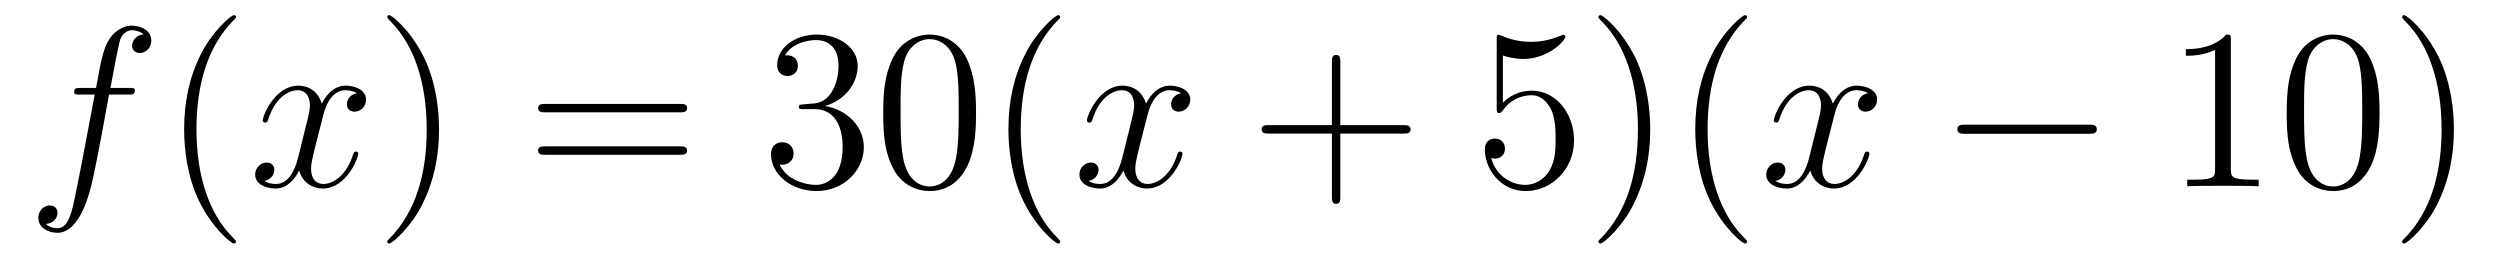<?xml version='1.0'?>
<!-- This file was generated by dvisvgm 1.14.1 -->
<svg height='14pt' version='1.1' viewBox='0 -14 131 14' width='131pt' xmlns='http://www.w3.org/2000/svg' xmlns:xlink='http://www.w3.org/1999/xlink'>
<g id='page1'>
<g transform='matrix(1 0 0 1 -127 650)'>
<path d='M133.732 -659.046C133.971 -659.046 134.066 -659.046 134.066 -659.273C134.066 -659.392 133.971 -659.392 133.755 -659.392H132.787C133.014 -660.623 133.182 -661.472 133.277 -661.855C133.349 -662.142 133.6 -662.417 133.911 -662.417C134.162 -662.417 134.413 -662.309 134.532 -662.202C134.066 -662.154 133.923 -661.807 133.923 -661.604C133.923 -661.365 134.102 -661.221 134.329 -661.221C134.568 -661.221 134.927 -661.424 134.927 -661.879C134.927 -662.381 134.425 -662.656 133.899 -662.656C133.385 -662.656 132.883 -662.273 132.644 -661.807C132.428 -661.388 132.309 -660.958 132.034 -659.392H131.233C131.006 -659.392 130.887 -659.392 130.887 -659.177C130.887 -659.046 130.958 -659.046 131.197 -659.046H131.962C131.747 -657.934 131.257 -655.232 130.982 -653.953C130.779 -652.913 130.6 -652.04 130.002 -652.04C129.966 -652.04 129.619 -652.04 129.404 -652.267C130.014 -652.315 130.014 -652.841 130.014 -652.853C130.014 -653.092 129.834 -653.236 129.608 -653.236C129.368 -653.236 129.01 -653.032 129.01 -652.578C129.01 -652.064 129.536 -651.801 130.002 -651.801C131.221 -651.801 131.723 -653.989 131.855 -654.587C132.07 -655.507 132.656 -658.687 132.715 -659.046H133.732Z' fill-rule='evenodd'/>
<path d='M139.363 -651.335C139.363 -651.371 139.363 -651.395 139.16 -651.598C137.964 -652.806 137.295 -654.778 137.295 -657.217C137.295 -659.536 137.857 -661.532 139.243 -662.943C139.363 -663.05 139.363 -663.074 139.363 -663.11C139.363 -663.182 139.303 -663.206 139.255 -663.206C139.1 -663.206 138.12 -662.345 137.534 -661.173C136.924 -659.966 136.649 -658.687 136.649 -657.217C136.649 -656.152 136.817 -654.73 137.438 -653.451C138.143 -652.017 139.124 -651.239 139.255 -651.239C139.303 -651.239 139.363 -651.263 139.363 -651.335Z' fill-rule='evenodd'/>
<path d='M145.703 -659.117C145.32 -659.046 145.177 -658.759 145.177 -658.532C145.177 -658.245 145.404 -658.149 145.571 -658.149C145.93 -658.149 146.181 -658.46 146.181 -658.782C146.181 -659.285 145.607 -659.512 145.105 -659.512C144.376 -659.512 143.969 -658.794 143.862 -658.567C143.587 -659.464 142.845 -659.512 142.63 -659.512C141.411 -659.512 140.766 -657.946 140.766 -657.683C140.766 -657.635 140.813 -657.575 140.897 -657.575C140.993 -657.575 141.017 -657.647 141.04 -657.695C141.447 -659.022 142.248 -659.273 142.595 -659.273C143.133 -659.273 143.24 -658.771 143.24 -658.484C143.24 -658.221 143.168 -657.946 143.025 -657.372L142.619 -655.734C142.439 -655.017 142.093 -654.36 141.459 -654.36C141.399 -654.36 141.1 -654.36 140.849 -654.515C141.279 -654.599 141.375 -654.957 141.375 -655.101C141.375 -655.34 141.196 -655.483 140.969 -655.483C140.682 -655.483 140.371 -655.232 140.371 -654.85C140.371 -654.348 140.933 -654.12 141.447 -654.12C142.021 -654.12 142.427 -654.575 142.678 -655.065C142.869 -654.36 143.467 -654.12 143.91 -654.12C145.129 -654.12 145.774 -655.687 145.774 -655.949C145.774 -656.009 145.726 -656.057 145.655 -656.057C145.547 -656.057 145.535 -655.997 145.5 -655.902C145.177 -654.85 144.483 -654.36 143.946 -654.36C143.527 -654.36 143.3 -654.67 143.3 -655.16C143.3 -655.423 143.348 -655.615 143.539 -656.404L143.957 -658.029C144.137 -658.747 144.543 -659.273 145.093 -659.273C145.117 -659.273 145.452 -659.273 145.703 -659.117Z' fill-rule='evenodd'/>
<path d='M150.005 -657.217C150.005 -658.125 149.886 -659.607 149.216 -660.994C148.511 -662.428 147.531 -663.206 147.399 -663.206C147.351 -663.206 147.292 -663.182 147.292 -663.11C147.292 -663.074 147.292 -663.05 147.495 -662.847C148.69 -661.64 149.36 -659.667 149.36 -657.228C149.36 -654.909 148.798 -652.913 147.411 -651.502C147.292 -651.395 147.292 -651.371 147.292 -651.335C147.292 -651.263 147.351 -651.239 147.399 -651.239C147.554 -651.239 148.535 -652.1 149.121 -653.272C149.73 -654.491 150.005 -655.782 150.005 -657.217Z' fill-rule='evenodd'/>
<path d='M162.622 -658.113C162.789 -658.113 163.004 -658.113 163.004 -658.328C163.004 -658.555 162.801 -658.555 162.622 -658.555H155.581C155.413 -658.555 155.198 -658.555 155.198 -658.34C155.198 -658.113 155.401 -658.113 155.581 -658.113H162.622ZM162.622 -655.89C162.789 -655.89 163.004 -655.89 163.004 -656.105C163.004 -656.332 162.801 -656.332 162.622 -656.332H155.581C155.413 -656.332 155.198 -656.332 155.198 -656.117C155.198 -655.89 155.401 -655.89 155.581 -655.89H162.622Z' fill-rule='evenodd'/>
<path d='M169.11 -658.532C168.906 -658.52 168.858 -658.507 168.858 -658.4C168.858 -658.281 168.918 -658.281 169.133 -658.281H169.683C170.699 -658.281 171.154 -657.444 171.154 -656.296C171.154 -654.73 170.341 -654.312 169.755 -654.312C169.181 -654.312 168.201 -654.587 167.854 -655.376C168.237 -655.316 168.583 -655.531 168.583 -655.961C168.583 -656.308 168.332 -656.547 167.998 -656.547C167.711 -656.547 167.4 -656.38 167.4 -655.926C167.4 -654.862 168.464 -653.989 169.791 -653.989C171.213 -653.989 172.265 -655.077 172.265 -656.284C172.265 -657.384 171.381 -658.245 170.233 -658.448C171.273 -658.747 171.943 -659.619 171.943 -660.552C171.943 -661.496 170.962 -662.189 169.803 -662.189C168.607 -662.189 167.723 -661.46 167.723 -660.588C167.723 -660.109 168.093 -660.014 168.273 -660.014C168.524 -660.014 168.81 -660.193 168.81 -660.552C168.81 -660.934 168.524 -661.102 168.261 -661.102C168.189 -661.102 168.165 -661.102 168.129 -661.09C168.583 -661.902 169.707 -661.902 169.767 -661.902C170.161 -661.902 170.938 -661.723 170.938 -660.552C170.938 -660.325 170.903 -659.655 170.556 -659.141C170.197 -658.615 169.791 -658.579 169.468 -658.567L169.11 -658.532ZM178.145 -658.065C178.145 -659.058 178.085 -660.026 177.655 -660.934C177.165 -661.927 176.304 -662.189 175.719 -662.189C175.025 -662.189 174.176 -661.843 173.734 -660.851C173.399 -660.097 173.28 -659.356 173.28 -658.065C173.28 -656.906 173.364 -656.033 173.794 -655.184C174.26 -654.276 175.085 -653.989 175.707 -653.989C176.747 -653.989 177.344 -654.611 177.691 -655.304C178.121 -656.2 178.145 -657.372 178.145 -658.065ZM175.707 -654.228C175.324 -654.228 174.547 -654.443 174.32 -655.746C174.189 -656.463 174.189 -657.372 174.189 -658.209C174.189 -659.189 174.189 -660.073 174.38 -660.779C174.583 -661.58 175.193 -661.95 175.707 -661.95C176.161 -661.95 176.854 -661.675 177.081 -660.648C177.237 -659.966 177.237 -659.022 177.237 -658.209C177.237 -657.408 177.237 -656.499 177.105 -655.77C176.878 -654.455 176.125 -654.228 175.707 -654.228ZM182.555 -651.335C182.555 -651.371 182.555 -651.395 182.352 -651.598C181.156 -652.806 180.487 -654.778 180.487 -657.217C180.487 -659.536 181.048 -661.532 182.435 -662.943C182.555 -663.05 182.555 -663.074 182.555 -663.11C182.555 -663.182 182.495 -663.206 182.447 -663.206C182.292 -663.206 181.312 -662.345 180.726 -661.173C180.116 -659.966 179.841 -658.687 179.841 -657.217C179.841 -656.152 180.008 -654.73 180.63 -653.451C181.335 -652.017 182.316 -651.239 182.447 -651.239C182.495 -651.239 182.555 -651.263 182.555 -651.335Z' fill-rule='evenodd'/>
<path d='M188.892 -659.117C188.51 -659.046 188.367 -658.759 188.367 -658.532C188.367 -658.245 188.594 -658.149 188.761 -658.149C189.12 -658.149 189.371 -658.46 189.371 -658.782C189.371 -659.285 188.797 -659.512 188.295 -659.512C187.566 -659.512 187.159 -658.794 187.052 -658.567C186.777 -659.464 186.035 -659.512 185.82 -659.512C184.601 -659.512 183.955 -657.946 183.955 -657.683C183.955 -657.635 184.003 -657.575 184.087 -657.575C184.182 -657.575 184.207 -657.647 184.23 -657.695C184.637 -659.022 185.438 -659.273 185.784 -659.273C186.323 -659.273 186.43 -658.771 186.43 -658.484C186.43 -658.221 186.358 -657.946 186.215 -657.372L185.808 -655.734C185.629 -655.017 185.283 -654.36 184.649 -654.36C184.589 -654.36 184.29 -654.36 184.039 -654.515C184.469 -654.599 184.565 -654.957 184.565 -655.101C184.565 -655.34 184.386 -655.483 184.159 -655.483C183.872 -655.483 183.561 -655.232 183.561 -654.85C183.561 -654.348 184.123 -654.12 184.637 -654.12C185.211 -654.12 185.617 -654.575 185.868 -655.065C186.059 -654.36 186.657 -654.12 187.099 -654.12C188.319 -654.12 188.964 -655.687 188.964 -655.949C188.964 -656.009 188.916 -656.057 188.845 -656.057C188.737 -656.057 188.725 -655.997 188.689 -655.902C188.367 -654.85 187.673 -654.36 187.135 -654.36C186.717 -654.36 186.49 -654.67 186.49 -655.16C186.49 -655.423 186.537 -655.615 186.729 -656.404L187.147 -658.029C187.327 -658.747 187.733 -659.273 188.283 -659.273C188.307 -659.273 188.642 -659.273 188.892 -659.117Z' fill-rule='evenodd'/>
<path d='M197.233 -657.001H200.533C200.7 -657.001 200.916 -657.001 200.916 -657.217C200.916 -657.444 200.712 -657.444 200.533 -657.444H197.233V-660.743C197.233 -660.91 197.233 -661.126 197.018 -661.126C196.792 -661.126 196.792 -660.922 196.792 -660.743V-657.444H193.492C193.325 -657.444 193.11 -657.444 193.11 -657.228C193.11 -657.001 193.313 -657.001 193.492 -657.001H196.792V-653.702C196.792 -653.535 196.792 -653.32 197.006 -653.32C197.233 -653.32 197.233 -653.523 197.233 -653.702V-657.001Z' fill-rule='evenodd'/>
<path d='M205.751 -661.09C206.266 -660.922 206.683 -660.91 206.815 -660.91C208.166 -660.91 209.027 -661.902 209.027 -662.07C209.027 -662.118 209.003 -662.178 208.931 -662.178C208.907 -662.178 208.883 -662.178 208.776 -662.13C208.106 -661.843 207.533 -661.807 207.222 -661.807C206.432 -661.807 205.871 -662.046 205.644 -662.142C205.56 -662.178 205.536 -662.178 205.524 -662.178C205.428 -662.178 205.428 -662.106 205.428 -661.914V-658.364C205.428 -658.149 205.428 -658.077 205.572 -658.077C205.632 -658.077 205.644 -658.089 205.763 -658.233C206.098 -658.723 206.66 -659.01 207.257 -659.01C207.892 -659.01 208.201 -658.424 208.297 -658.221C208.501 -657.754 208.513 -657.169 208.513 -656.714C208.513 -656.26 208.513 -655.579 208.178 -655.041C207.914 -654.611 207.449 -654.312 206.923 -654.312C206.134 -654.312 205.357 -654.85 205.141 -655.722C205.201 -655.698 205.273 -655.687 205.333 -655.687C205.536 -655.687 205.859 -655.806 205.859 -656.212C205.859 -656.547 205.632 -656.738 205.333 -656.738C205.117 -656.738 204.806 -656.631 204.806 -656.165C204.806 -655.148 205.62 -653.989 206.947 -653.989C208.297 -653.989 209.48 -655.125 209.48 -656.643C209.48 -658.065 208.524 -659.249 207.27 -659.249C206.588 -659.249 206.062 -658.95 205.751 -658.615V-661.09ZM213.472 -657.217C213.472 -658.125 213.353 -659.607 212.683 -660.994C211.978 -662.428 210.997 -663.206 210.866 -663.206C210.818 -663.206 210.758 -663.182 210.758 -663.11C210.758 -663.074 210.758 -663.05 210.961 -662.847C212.158 -661.64 212.827 -659.667 212.827 -657.228C212.827 -654.909 212.264 -652.913 210.878 -651.502C210.758 -651.395 210.758 -651.371 210.758 -651.335C210.758 -651.263 210.818 -651.239 210.866 -651.239C211.021 -651.239 212.002 -652.1 212.587 -653.272C213.197 -654.491 213.472 -655.782 213.472 -657.217ZM218.546 -651.335C218.546 -651.371 218.546 -651.395 218.342 -651.598C217.147 -652.806 216.478 -654.778 216.478 -657.217C216.478 -659.536 217.039 -661.532 218.426 -662.943C218.546 -663.05 218.546 -663.074 218.546 -663.11C218.546 -663.182 218.486 -663.206 218.438 -663.206C218.284 -663.206 217.303 -662.345 216.718 -661.173C216.108 -659.966 215.832 -658.687 215.832 -657.217C215.832 -656.152 216 -654.73 216.622 -653.451C217.326 -652.017 218.306 -651.239 218.438 -651.239C218.486 -651.239 218.546 -651.263 218.546 -651.335Z' fill-rule='evenodd'/>
<path d='M224.884 -659.117C224.501 -659.046 224.358 -658.759 224.358 -658.532C224.358 -658.245 224.585 -658.149 224.752 -658.149C225.11 -658.149 225.361 -658.46 225.361 -658.782C225.361 -659.285 224.788 -659.512 224.286 -659.512C223.556 -659.512 223.15 -658.794 223.043 -658.567C222.768 -659.464 222.026 -659.512 221.812 -659.512C220.592 -659.512 219.947 -657.946 219.947 -657.683C219.947 -657.635 219.994 -657.575 220.078 -657.575C220.174 -657.575 220.198 -657.647 220.222 -657.695C220.628 -659.022 221.429 -659.273 221.776 -659.273C222.313 -659.273 222.421 -658.771 222.421 -658.484C222.421 -658.221 222.349 -657.946 222.205 -657.372L221.8 -655.734C221.62 -655.017 221.274 -654.36 220.639 -654.36C220.58 -654.36 220.282 -654.36 220.03 -654.515C220.46 -654.599 220.556 -654.957 220.556 -655.101C220.556 -655.34 220.376 -655.483 220.15 -655.483C219.863 -655.483 219.552 -655.232 219.552 -654.85C219.552 -654.348 220.114 -654.12 220.628 -654.12C221.202 -654.12 221.608 -654.575 221.86 -655.065C222.05 -654.36 222.648 -654.12 223.091 -654.12C224.31 -654.12 224.956 -655.687 224.956 -655.949C224.956 -656.009 224.908 -656.057 224.836 -656.057C224.728 -656.057 224.716 -655.997 224.681 -655.902C224.358 -654.85 223.664 -654.36 223.127 -654.36C222.708 -654.36 222.481 -654.67 222.481 -655.16C222.481 -655.423 222.528 -655.615 222.72 -656.404L223.138 -658.029C223.318 -658.747 223.723 -659.273 224.274 -659.273C224.298 -659.273 224.633 -659.273 224.884 -659.117Z' fill-rule='evenodd'/>
<path d='M236.453 -656.989C236.656 -656.989 236.872 -656.989 236.872 -657.228C236.872 -657.468 236.656 -657.468 236.453 -657.468H229.986C229.782 -657.468 229.567 -657.468 229.567 -657.228C229.567 -656.989 229.782 -656.989 229.986 -656.989H236.453Z' fill-rule='evenodd'/>
<path d='M243.896 -661.902C243.896 -662.178 243.896 -662.189 243.656 -662.189C243.37 -661.867 242.772 -661.424 241.541 -661.424V-661.078C241.816 -661.078 242.413 -661.078 243.071 -661.388V-655.16C243.071 -654.73 243.035 -654.587 241.984 -654.587H241.613V-654.24C241.936 -654.264 243.095 -654.264 243.49 -654.264C243.884 -654.264 245.032 -654.264 245.354 -654.24V-654.587H244.984C243.932 -654.587 243.896 -654.73 243.896 -655.16V-661.902ZM251.688 -658.065C251.688 -659.058 251.629 -660.026 251.198 -660.934C250.709 -661.927 249.847 -662.189 249.262 -662.189C248.568 -662.189 247.72 -661.843 247.278 -660.851C246.943 -660.097 246.823 -659.356 246.823 -658.065C246.823 -656.906 246.907 -656.033 247.337 -655.184C247.804 -654.276 248.628 -653.989 249.25 -653.989C250.29 -653.989 250.888 -654.611 251.234 -655.304C251.665 -656.2 251.688 -657.372 251.688 -658.065ZM249.25 -654.228C248.868 -654.228 248.09 -654.443 247.864 -655.746C247.732 -656.463 247.732 -657.372 247.732 -658.209C247.732 -659.189 247.732 -660.073 247.924 -660.779C248.126 -661.58 248.736 -661.95 249.25 -661.95C249.704 -661.95 250.398 -661.675 250.625 -660.648C250.78 -659.966 250.78 -659.022 250.78 -658.209C250.78 -657.408 250.78 -656.499 250.649 -655.77C250.422 -654.455 249.668 -654.228 249.25 -654.228ZM255.584 -657.217C255.584 -658.125 255.464 -659.607 254.795 -660.994C254.09 -662.428 253.11 -663.206 252.978 -663.206C252.93 -663.206 252.87 -663.182 252.87 -663.11C252.87 -663.074 252.87 -663.05 253.074 -662.847C254.269 -661.64 254.939 -659.667 254.939 -657.228C254.939 -654.909 254.377 -652.913 252.99 -651.502C252.87 -651.395 252.87 -651.371 252.87 -651.335C252.87 -651.263 252.93 -651.239 252.978 -651.239C253.133 -651.239 254.113 -652.1 254.7 -653.272C255.31 -654.491 255.584 -655.782 255.584 -657.217Z' fill-rule='evenodd'/>
</g>
</g>
</svg>
